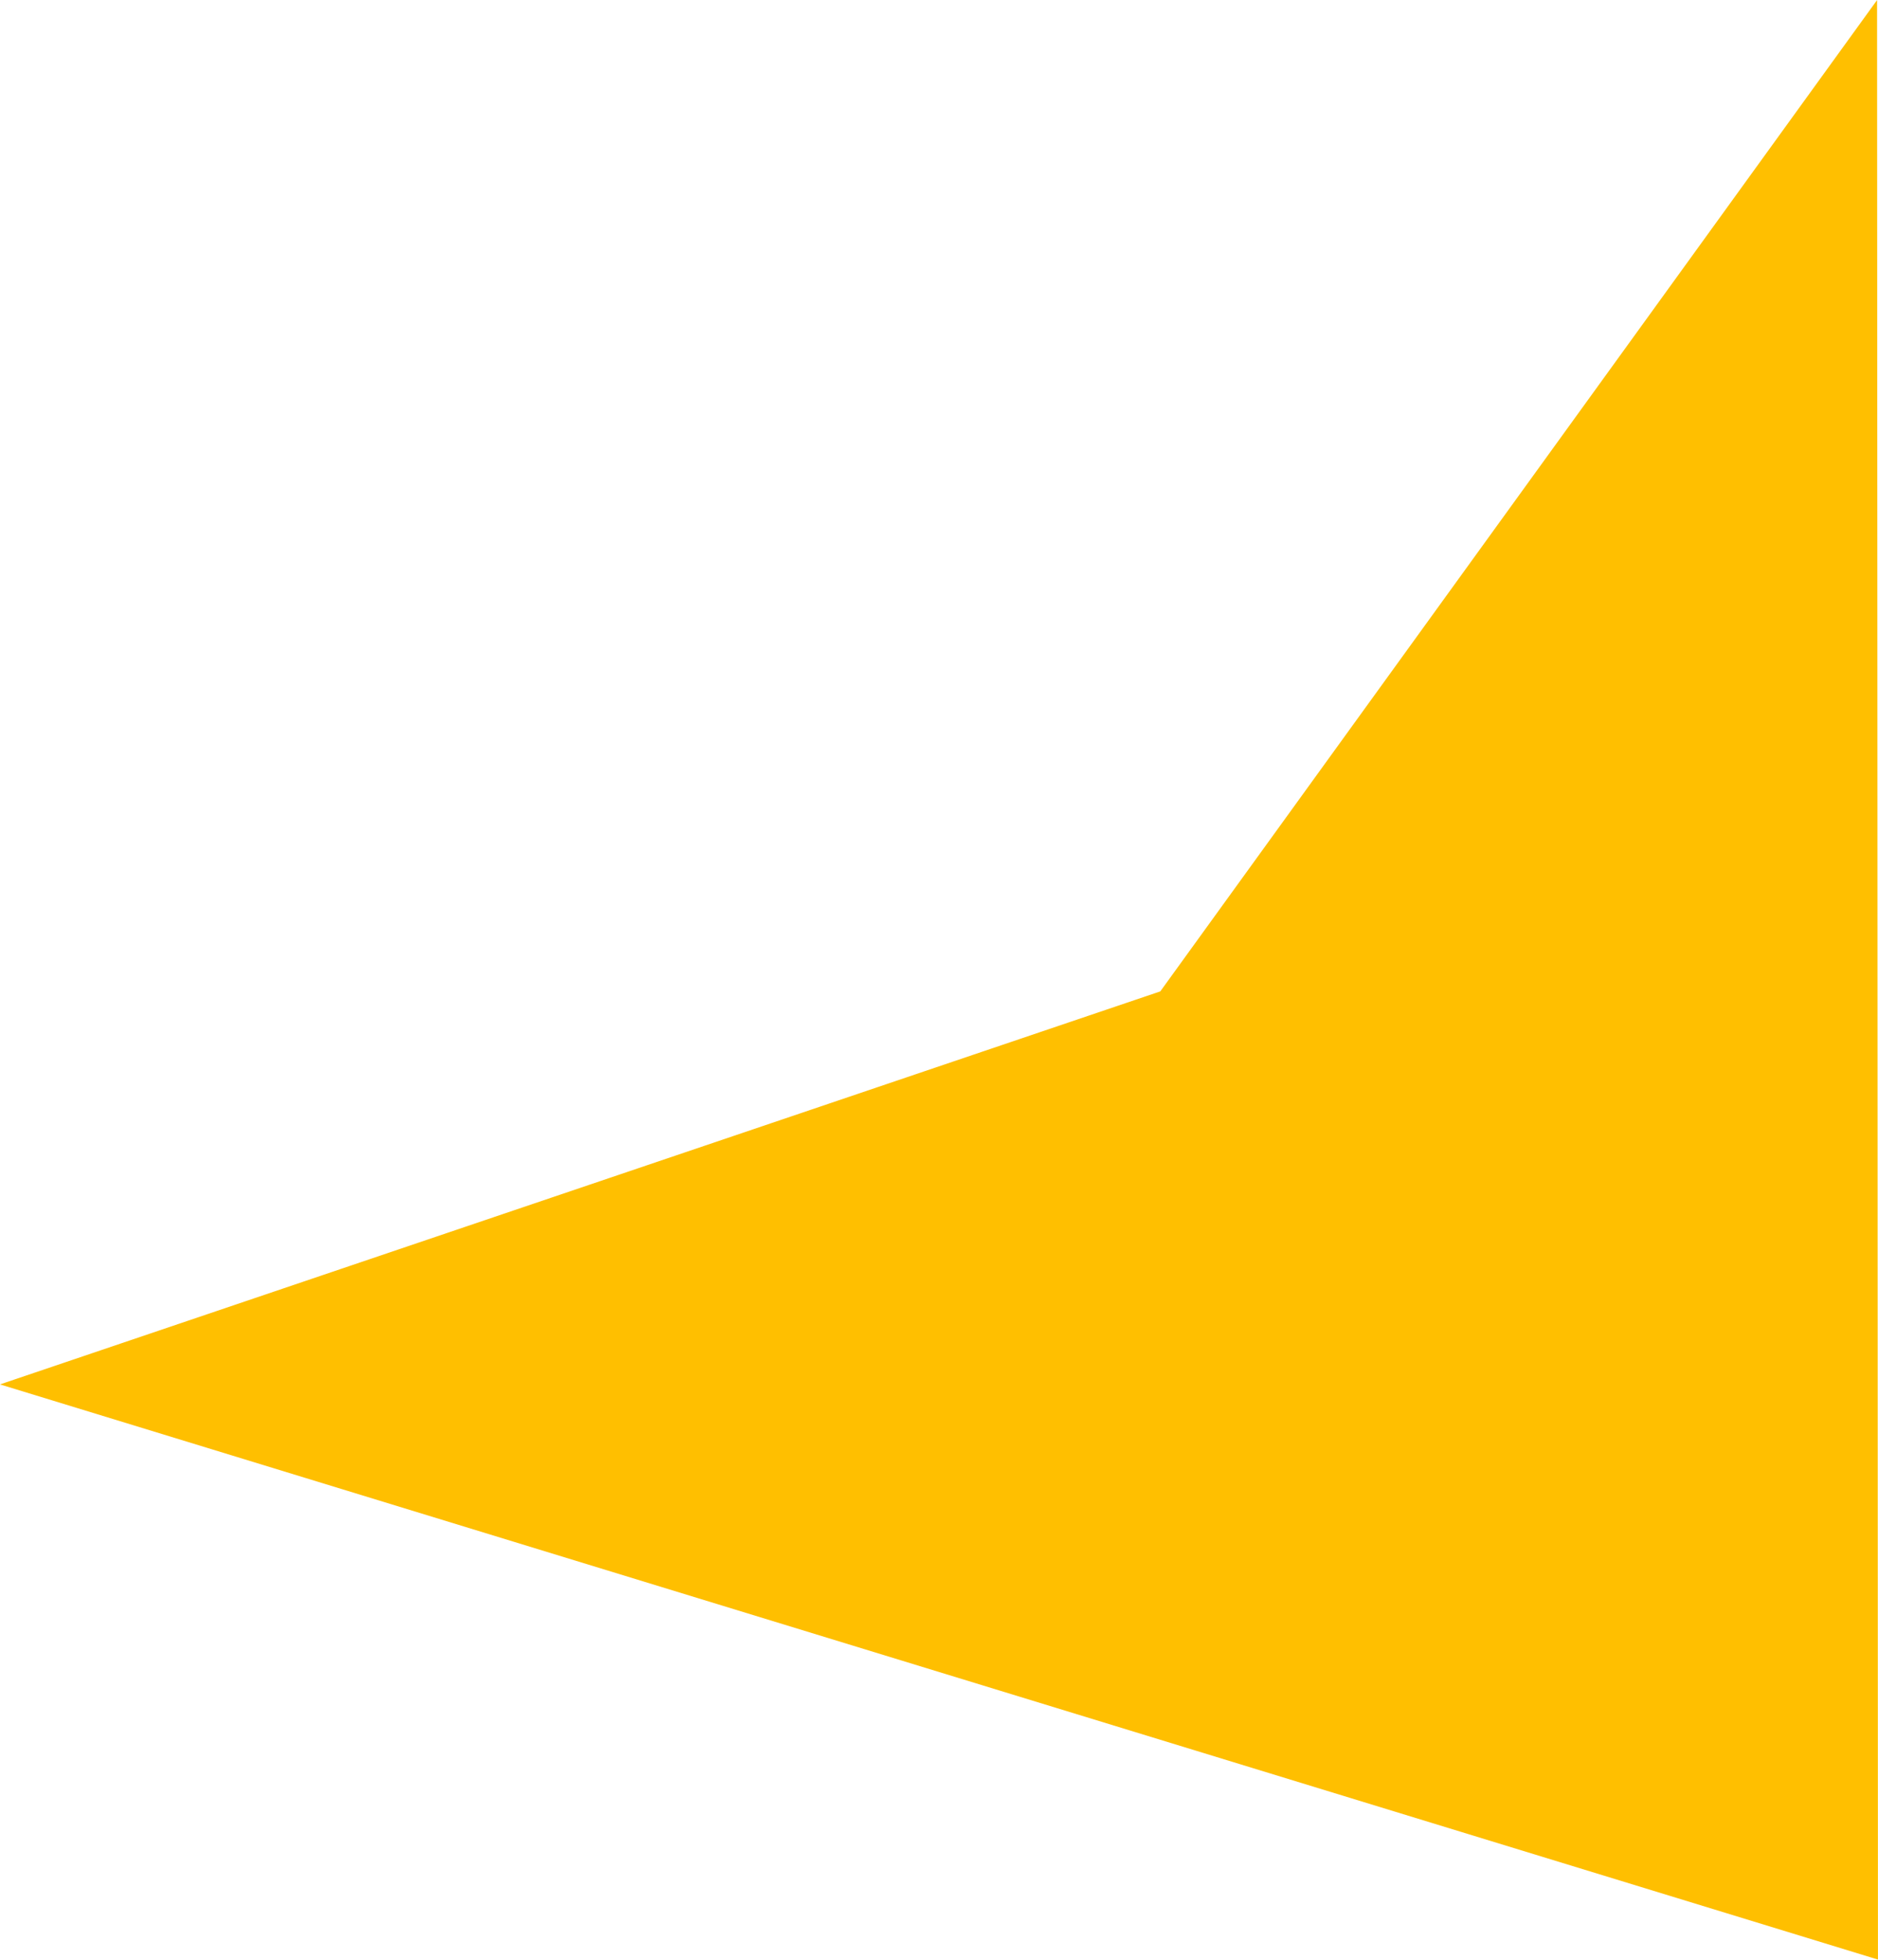 <svg xmlns="http://www.w3.org/2000/svg" width="283.344" height="295.53" viewBox="0 0 283.344 295.53">
  <defs>
    <style>
      .cls-1 {
        fill: #ffbf00;
        fill-rule: evenodd;
      }
    </style>
  </defs>
  <path class="cls-1" d="M718.9,1694.08L435.56,1607.34l175.062-59.27,108.144-149.5Z" transform="translate(-435.562 -1398.56)"/>
</svg>
